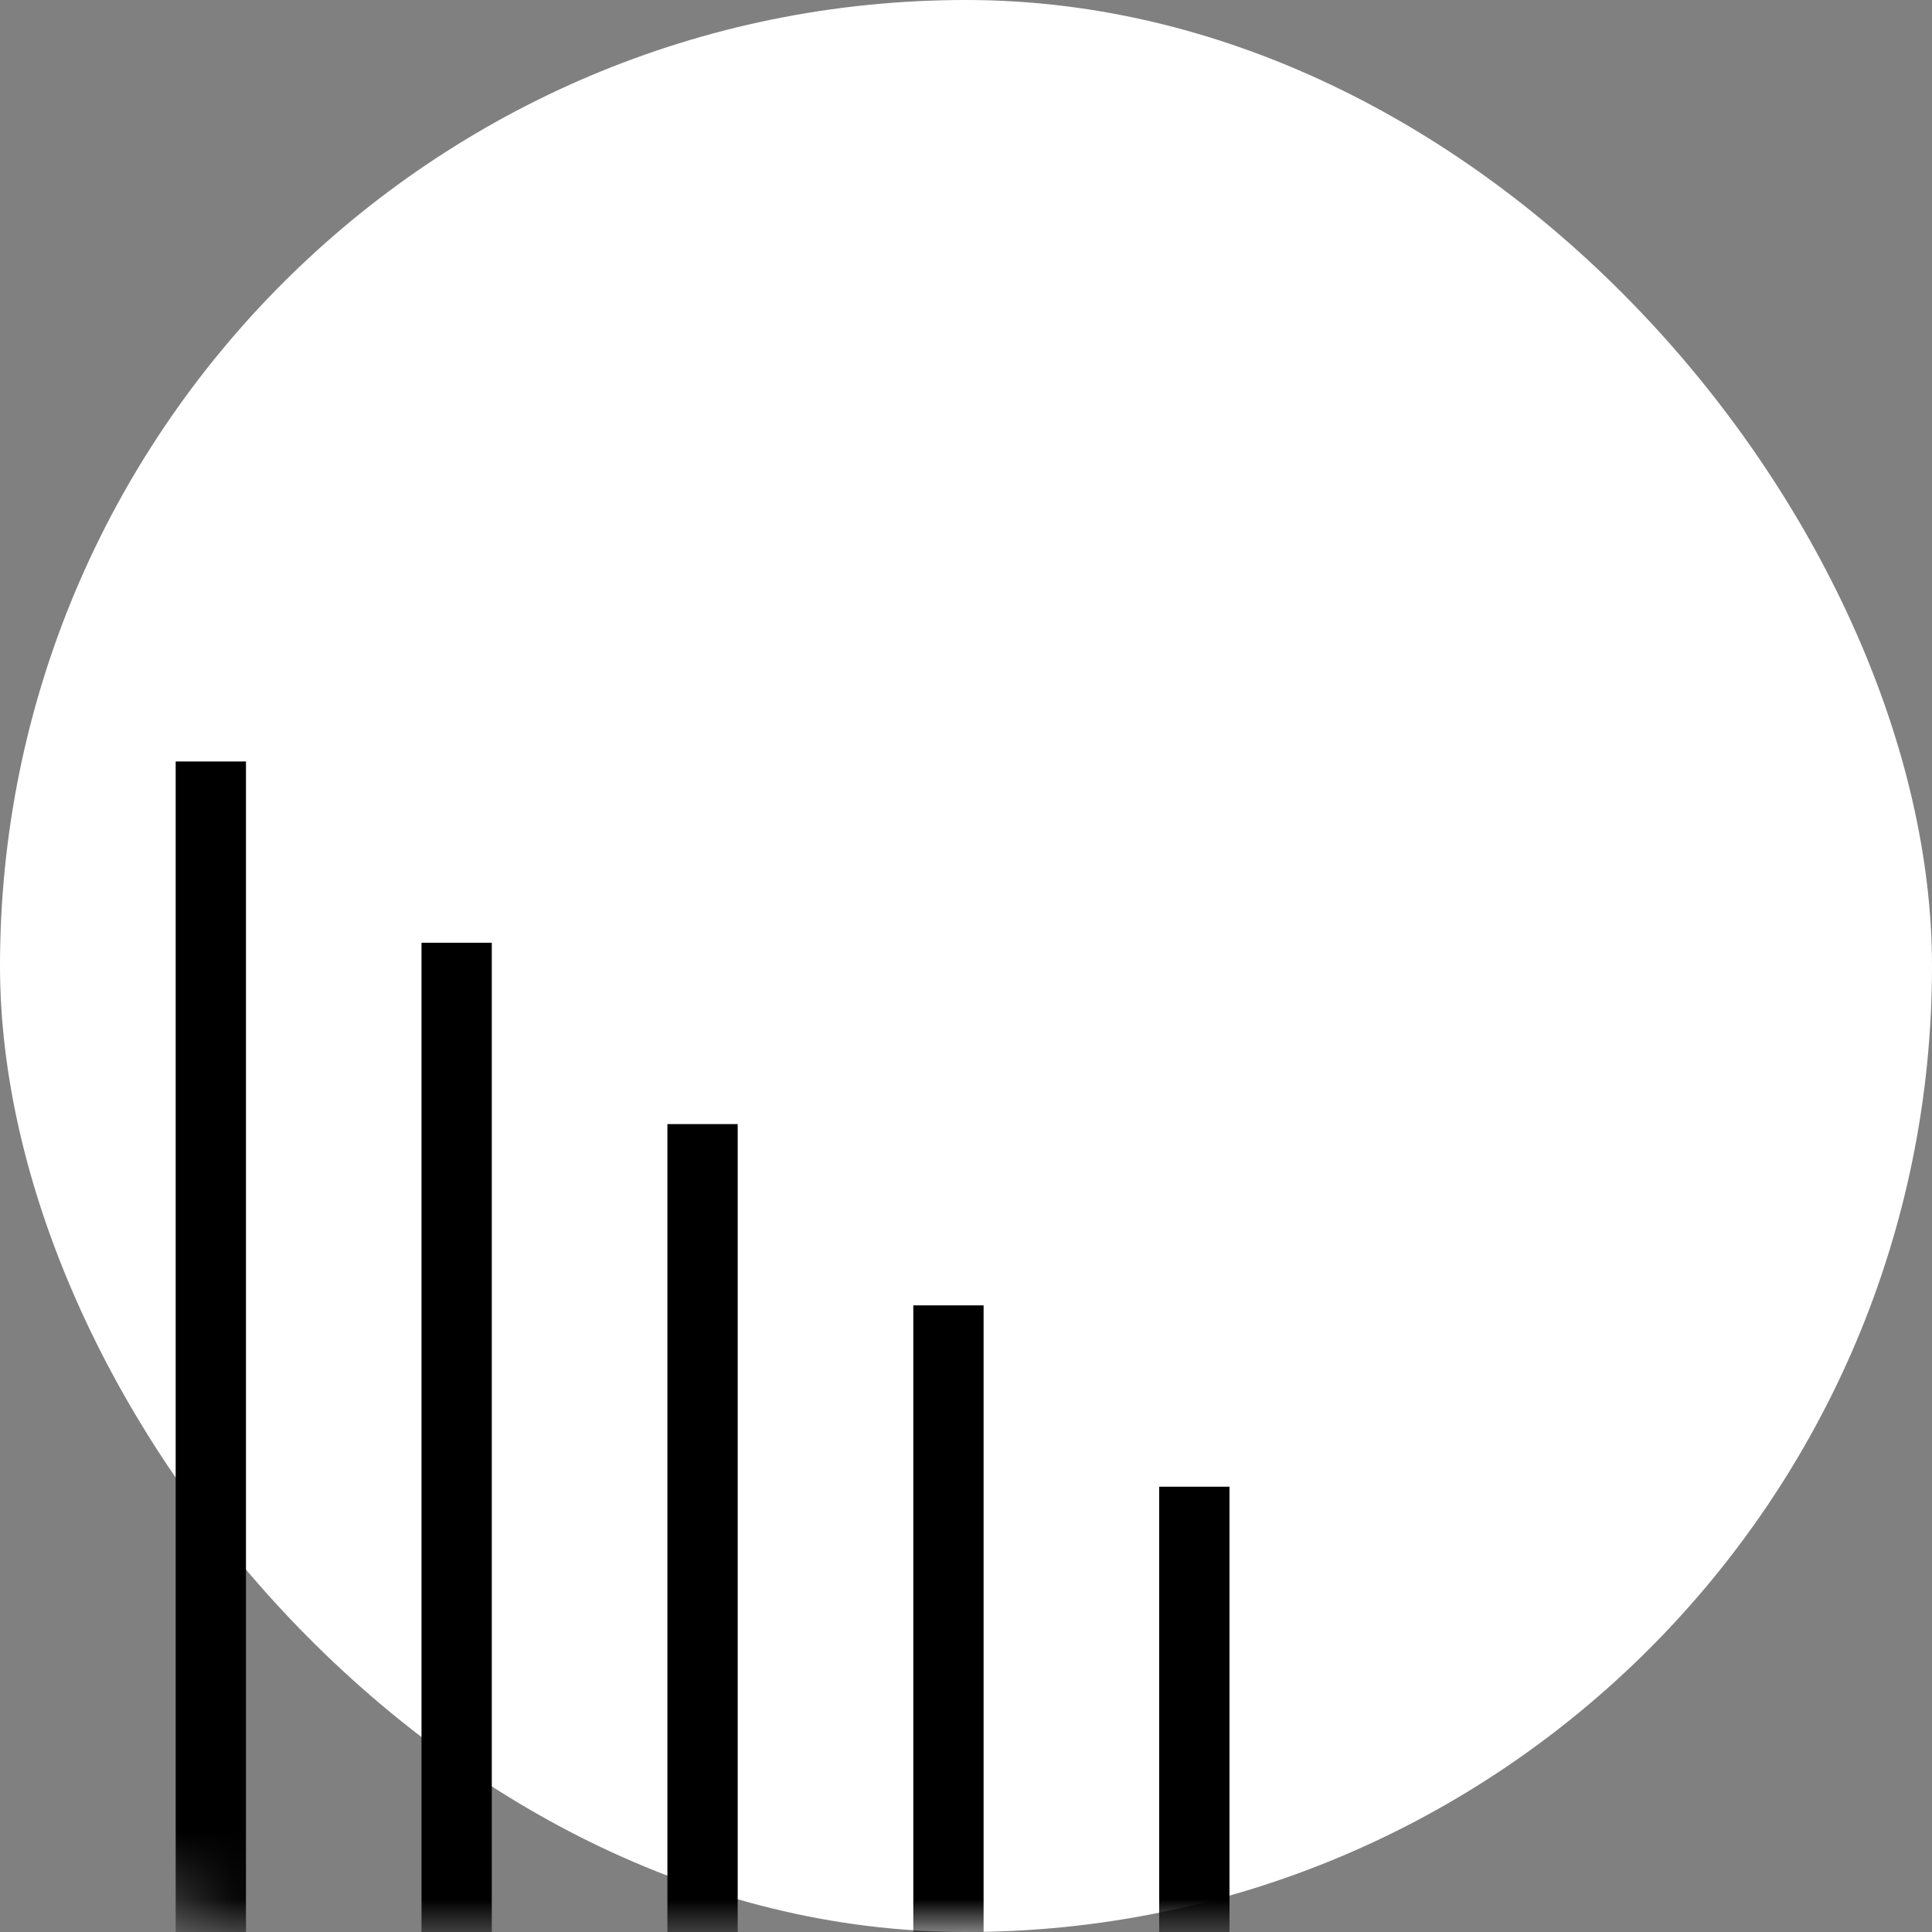 <svg width="29" height="29" viewBox="0 0 29 29" fill="none" xmlns="http://www.w3.org/2000/svg">
    <rect x="0" y="0" width="29" height="29" fill="#808080" stroke="none"/>
    <rect width="29" height="29" rx="14.5" fill="white" />
    <mask id="mask0_90_406" style="mask-type:alpha" maskUnits="userSpaceOnUse" x="0" y="0"
        width="29" height="29">
        <rect width="29" height="29" rx="4" fill="url(#paint0_linear_90_406)" />
    </mask>
    <g mask="url(#mask0_90_406)">
        <rect x="13.709" y="19.594" width="1.055" height="15.784" fill="black" />
        <rect x="17.4" y="22.316" width="1.055" height="15.784" fill="black" />
        <rect x="10.018" y="16.873" width="1.055" height="21.227" fill="black" />
        <rect x="6.327" y="14.151" width="1.055" height="21.227" fill="black" />
        <rect x="2.637" y="11.43" width="1.055" height="21.227" fill="black" />
    </g>
    <defs>
        <linearGradient id="paint0_linear_90_406" x1="14.5" y1="0" x2="14.5" y2="29"
            gradientUnits="userSpaceOnUse">
            <stop stop-color="#7D24C4" />
            <stop offset="0.925" stop-color="#2B0BED" />
        </linearGradient>
    </defs>
</svg>